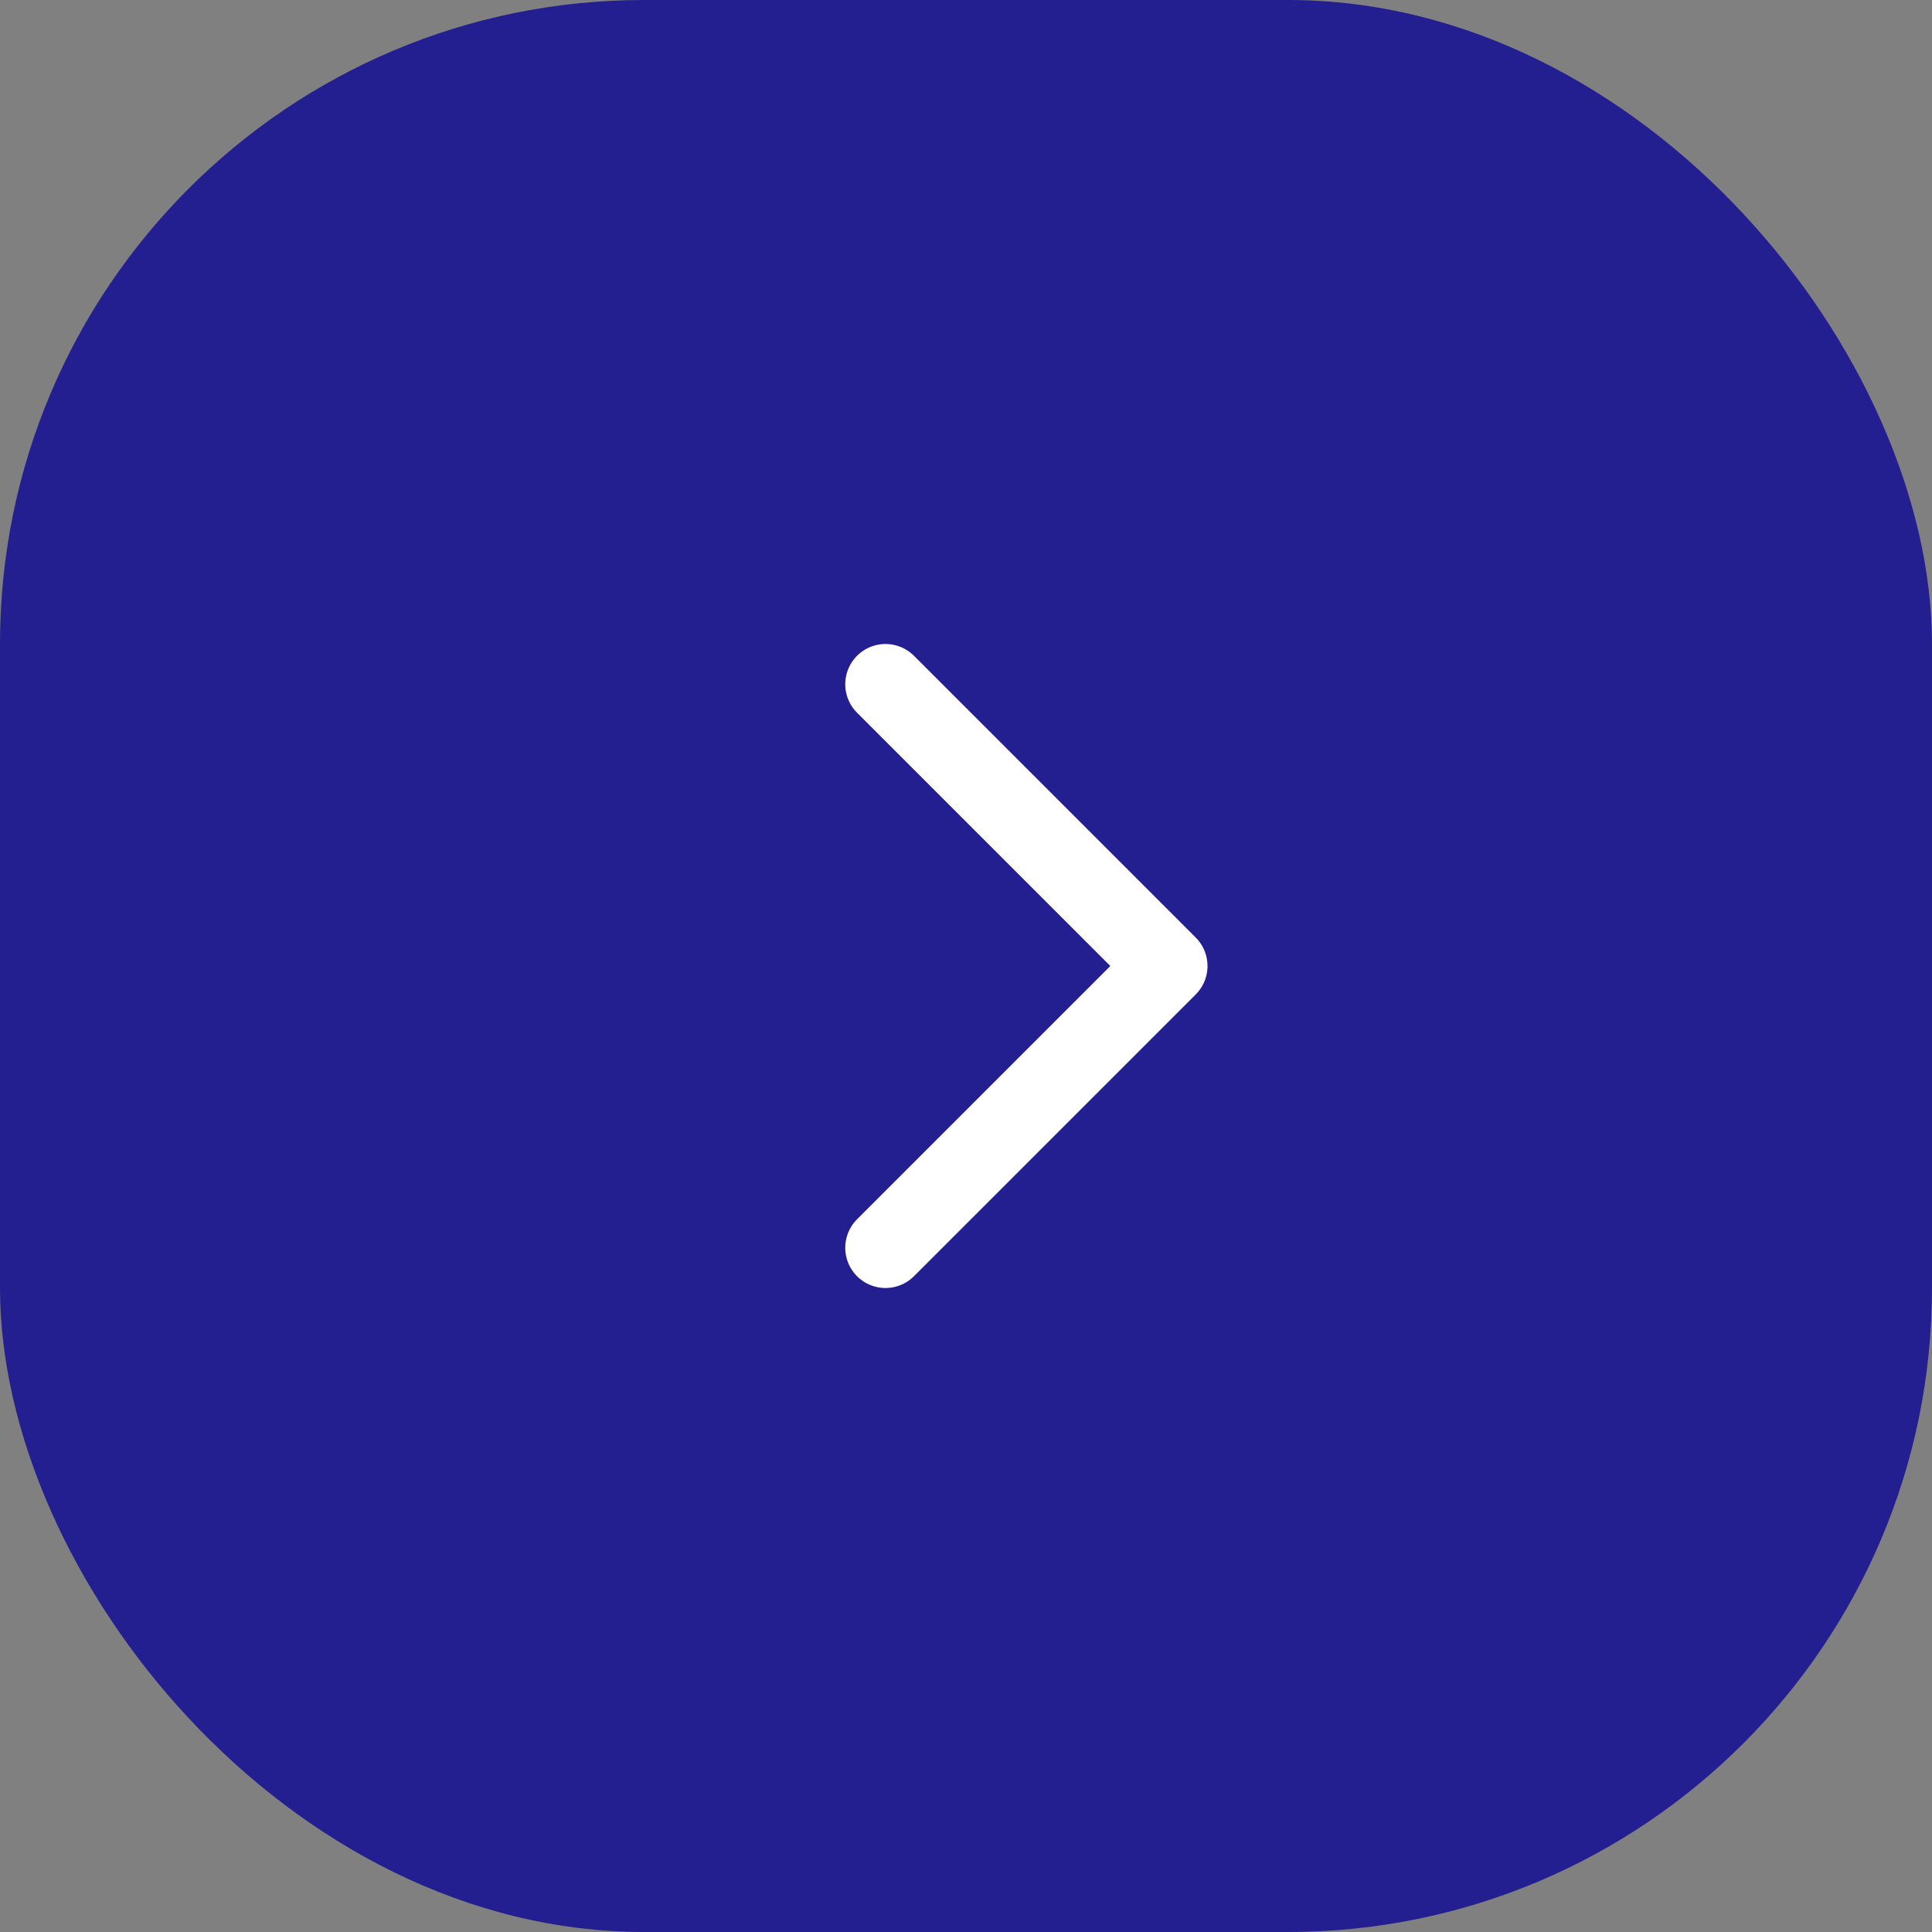 <?xml version="1.0" encoding="UTF-8"?> <svg xmlns="http://www.w3.org/2000/svg" width="48" height="48" viewBox="0 0 48 48" fill="none"><rect x="0" y="0" width="48" height="48" fill="#808080" stroke="none"/><rect width="48" height="48" rx="16" fill="#231F90"></rect><path d="M22 17L29 24L22 31" stroke="white" stroke-width="2" stroke-linecap="round" stroke-linejoin="round"></path></svg> 